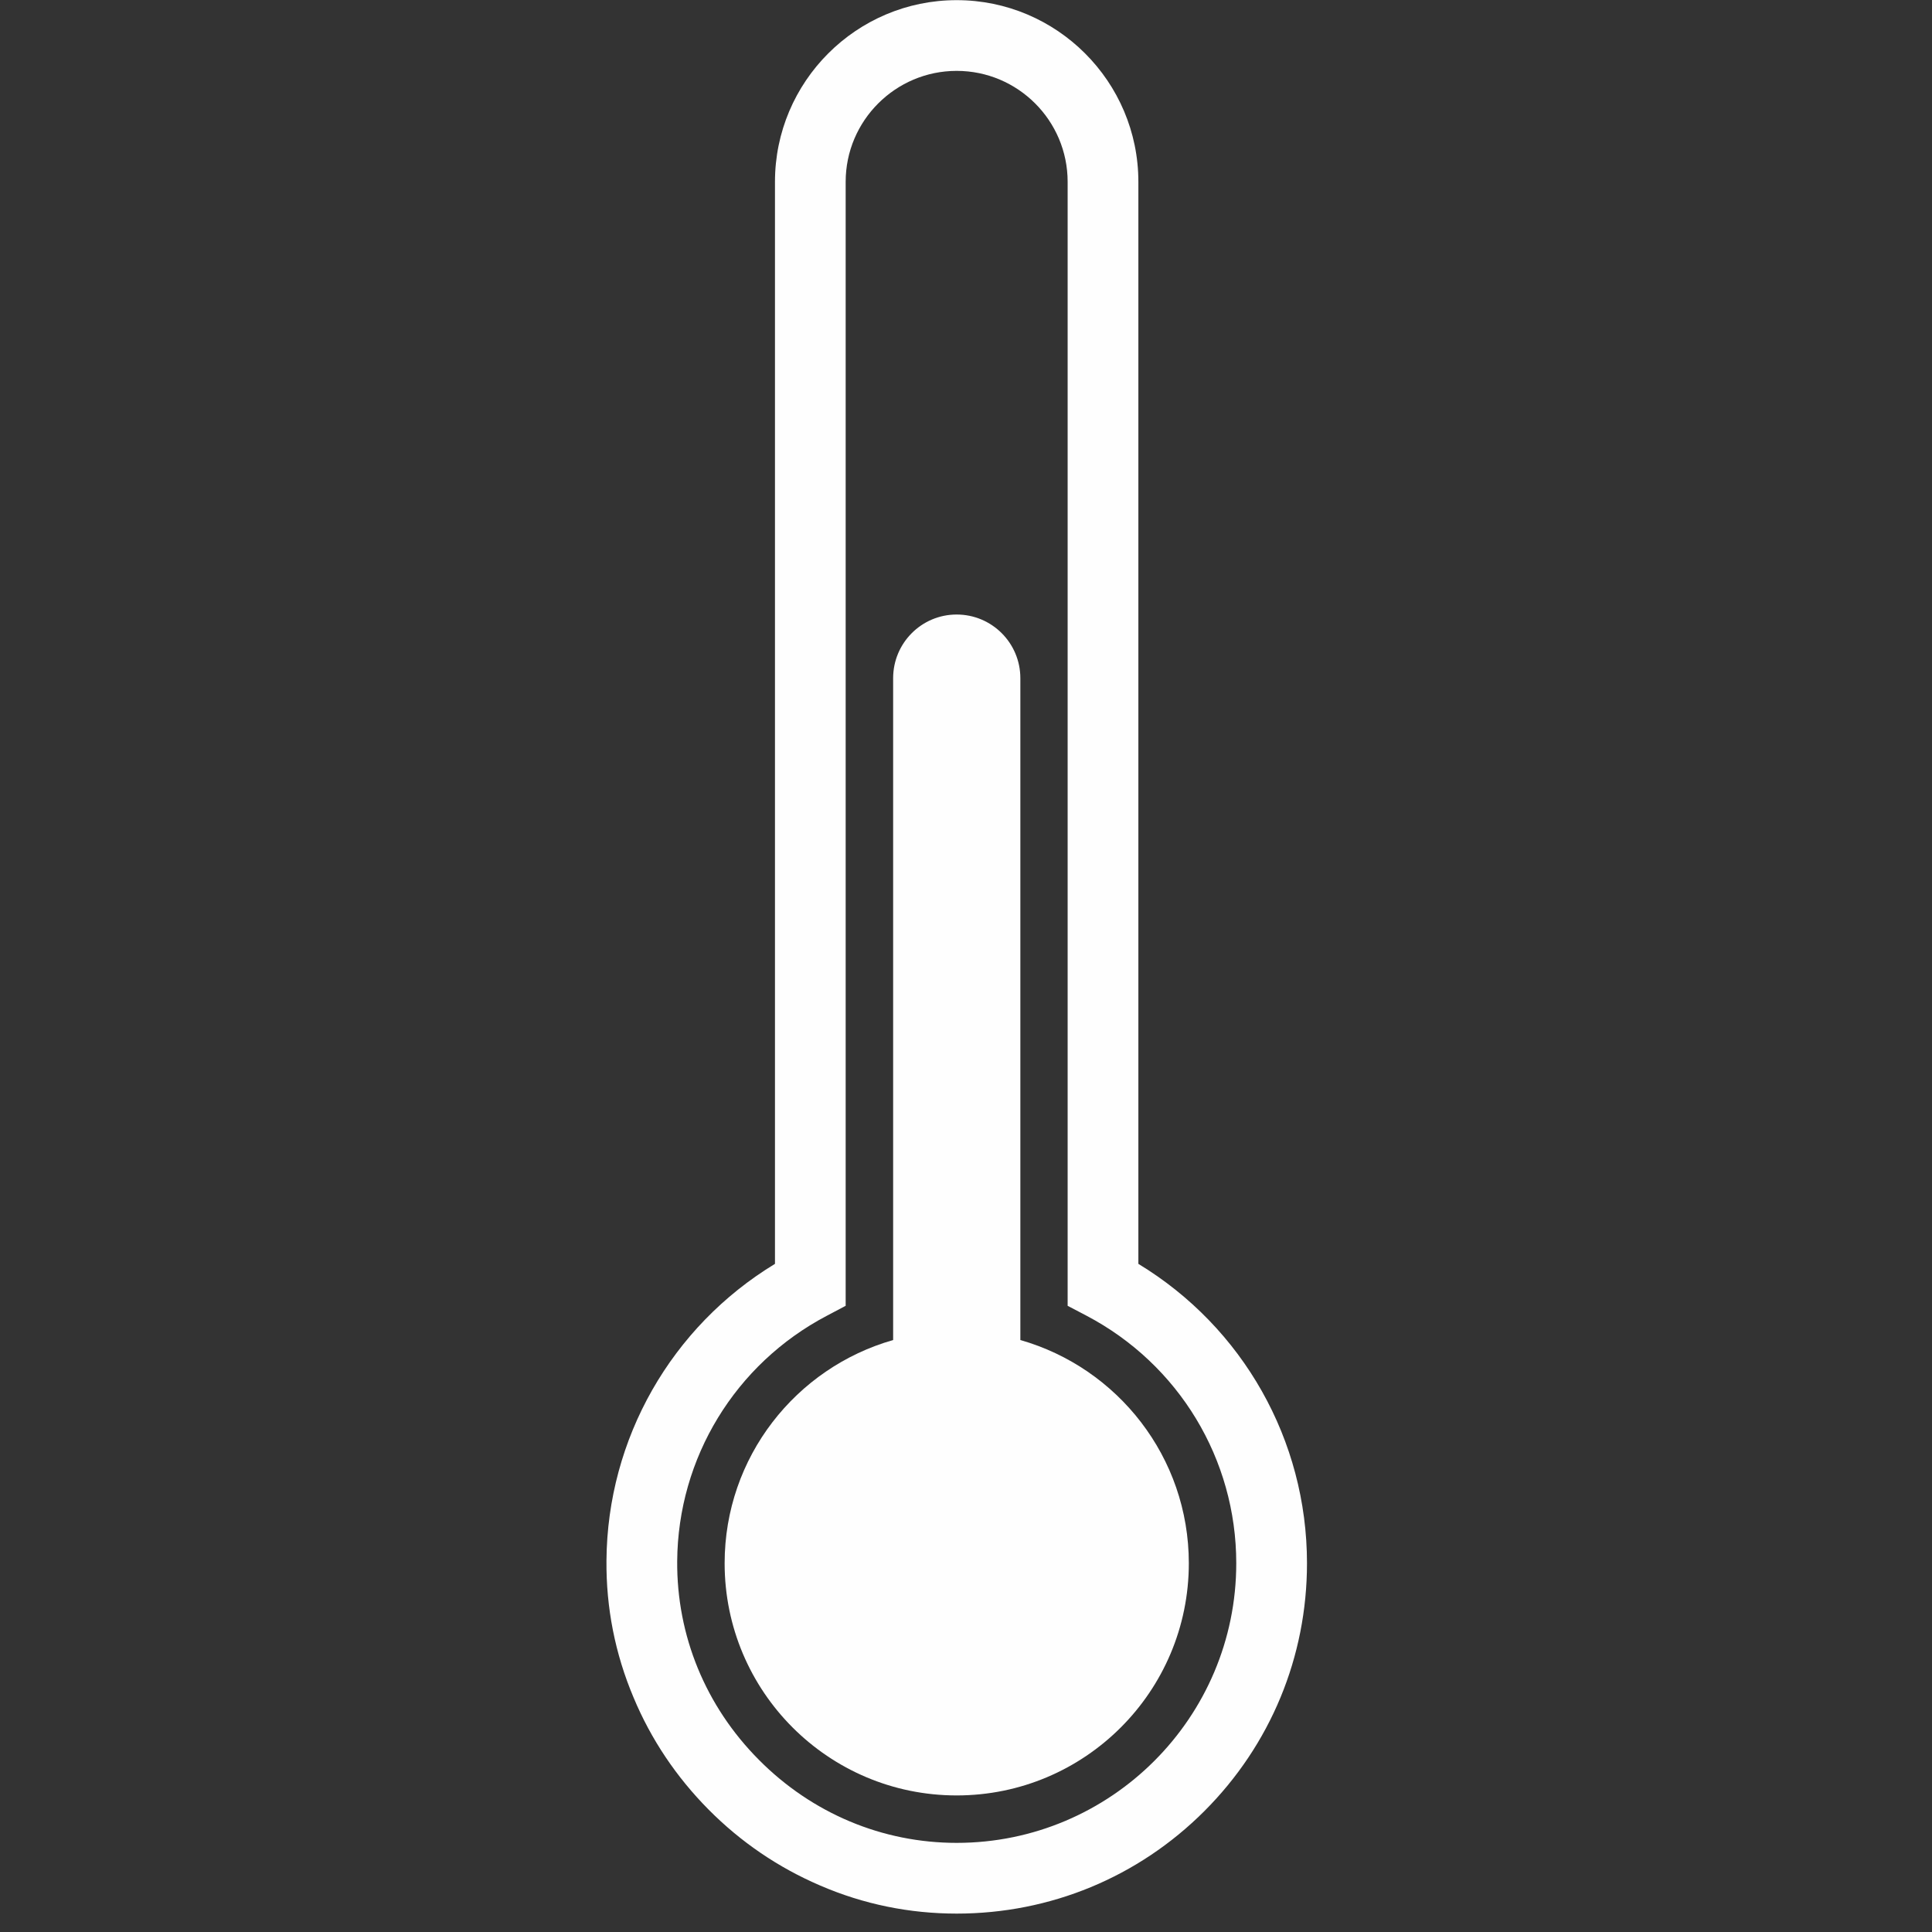 <?xml version="1.0" encoding="UTF-8"?>
<svg xmlns="http://www.w3.org/2000/svg" xmlns:xlink="http://www.w3.org/1999/xlink" width="70" zoomAndPan="magnify" viewBox="0 0 52.5 52.5" height="70" preserveAspectRatio="xMidYMid meet" version="1.0">
  <rect x="0" y="0" width="52.5" height="52.5" fill="#333333" stroke="none"/>
  <defs>
    <clipPath id="d2f66d6bed">
      <path d="M 16.48 0.004 L 35.516 0.004 L 35.516 52 L 16.48 52 Z M 16.48 0.004 " clip-rule="nonzero"></path>
    </clipPath>
  </defs>
  <g clip-path="url(#d2f66d6bed)">
    <path fill="#fefefe" d="M 25.996 50.078 C 23.977 50.078 22.066 49.277 20.621 47.82 C 19.172 46.363 18.387 44.445 18.402 42.422 C 18.422 39.617 19.98 37.062 22.469 35.754 L 22.98 35.484 L 22.98 4.941 C 22.98 3.277 24.336 1.926 25.996 1.926 C 27.66 1.926 29.012 3.277 29.012 4.941 L 29.012 35.484 L 29.527 35.754 C 32.035 37.074 33.594 39.652 33.594 42.48 C 33.594 46.672 30.188 50.078 25.996 50.078 Z M 30.934 34.344 L 30.934 4.941 C 30.934 2.219 28.719 0.004 25.996 0.004 C 23.273 0.004 21.059 2.219 21.059 4.941 L 21.059 34.344 C 18.246 36.051 16.504 39.09 16.48 42.406 C 16.469 43.691 16.715 44.941 17.215 46.125 C 17.691 47.266 18.379 48.289 19.254 49.172 C 20.133 50.059 21.152 50.75 22.289 51.238 C 23.465 51.746 24.715 52 25.996 52 C 28.539 52 30.93 51.012 32.727 49.215 C 34.527 47.414 35.516 45.023 35.516 42.48 C 35.516 39.133 33.773 36.066 30.934 34.344 " fill-opacity="1" fill-rule="nonzero"></path>
  </g>
  <path fill="#fefefe" d="M 27.727 36.414 L 27.727 18.43 C 27.727 17.473 26.953 16.699 25.996 16.699 C 25.043 16.699 24.27 17.473 24.27 18.43 L 24.27 36.414 C 21.625 37.168 19.691 39.598 19.691 42.48 C 19.691 45.965 22.512 48.789 25.996 48.789 C 29.48 48.789 32.305 45.965 32.305 42.48 C 32.305 39.598 30.371 37.168 27.727 36.414 " fill-opacity="1" fill-rule="nonzero"></path>
</svg>
